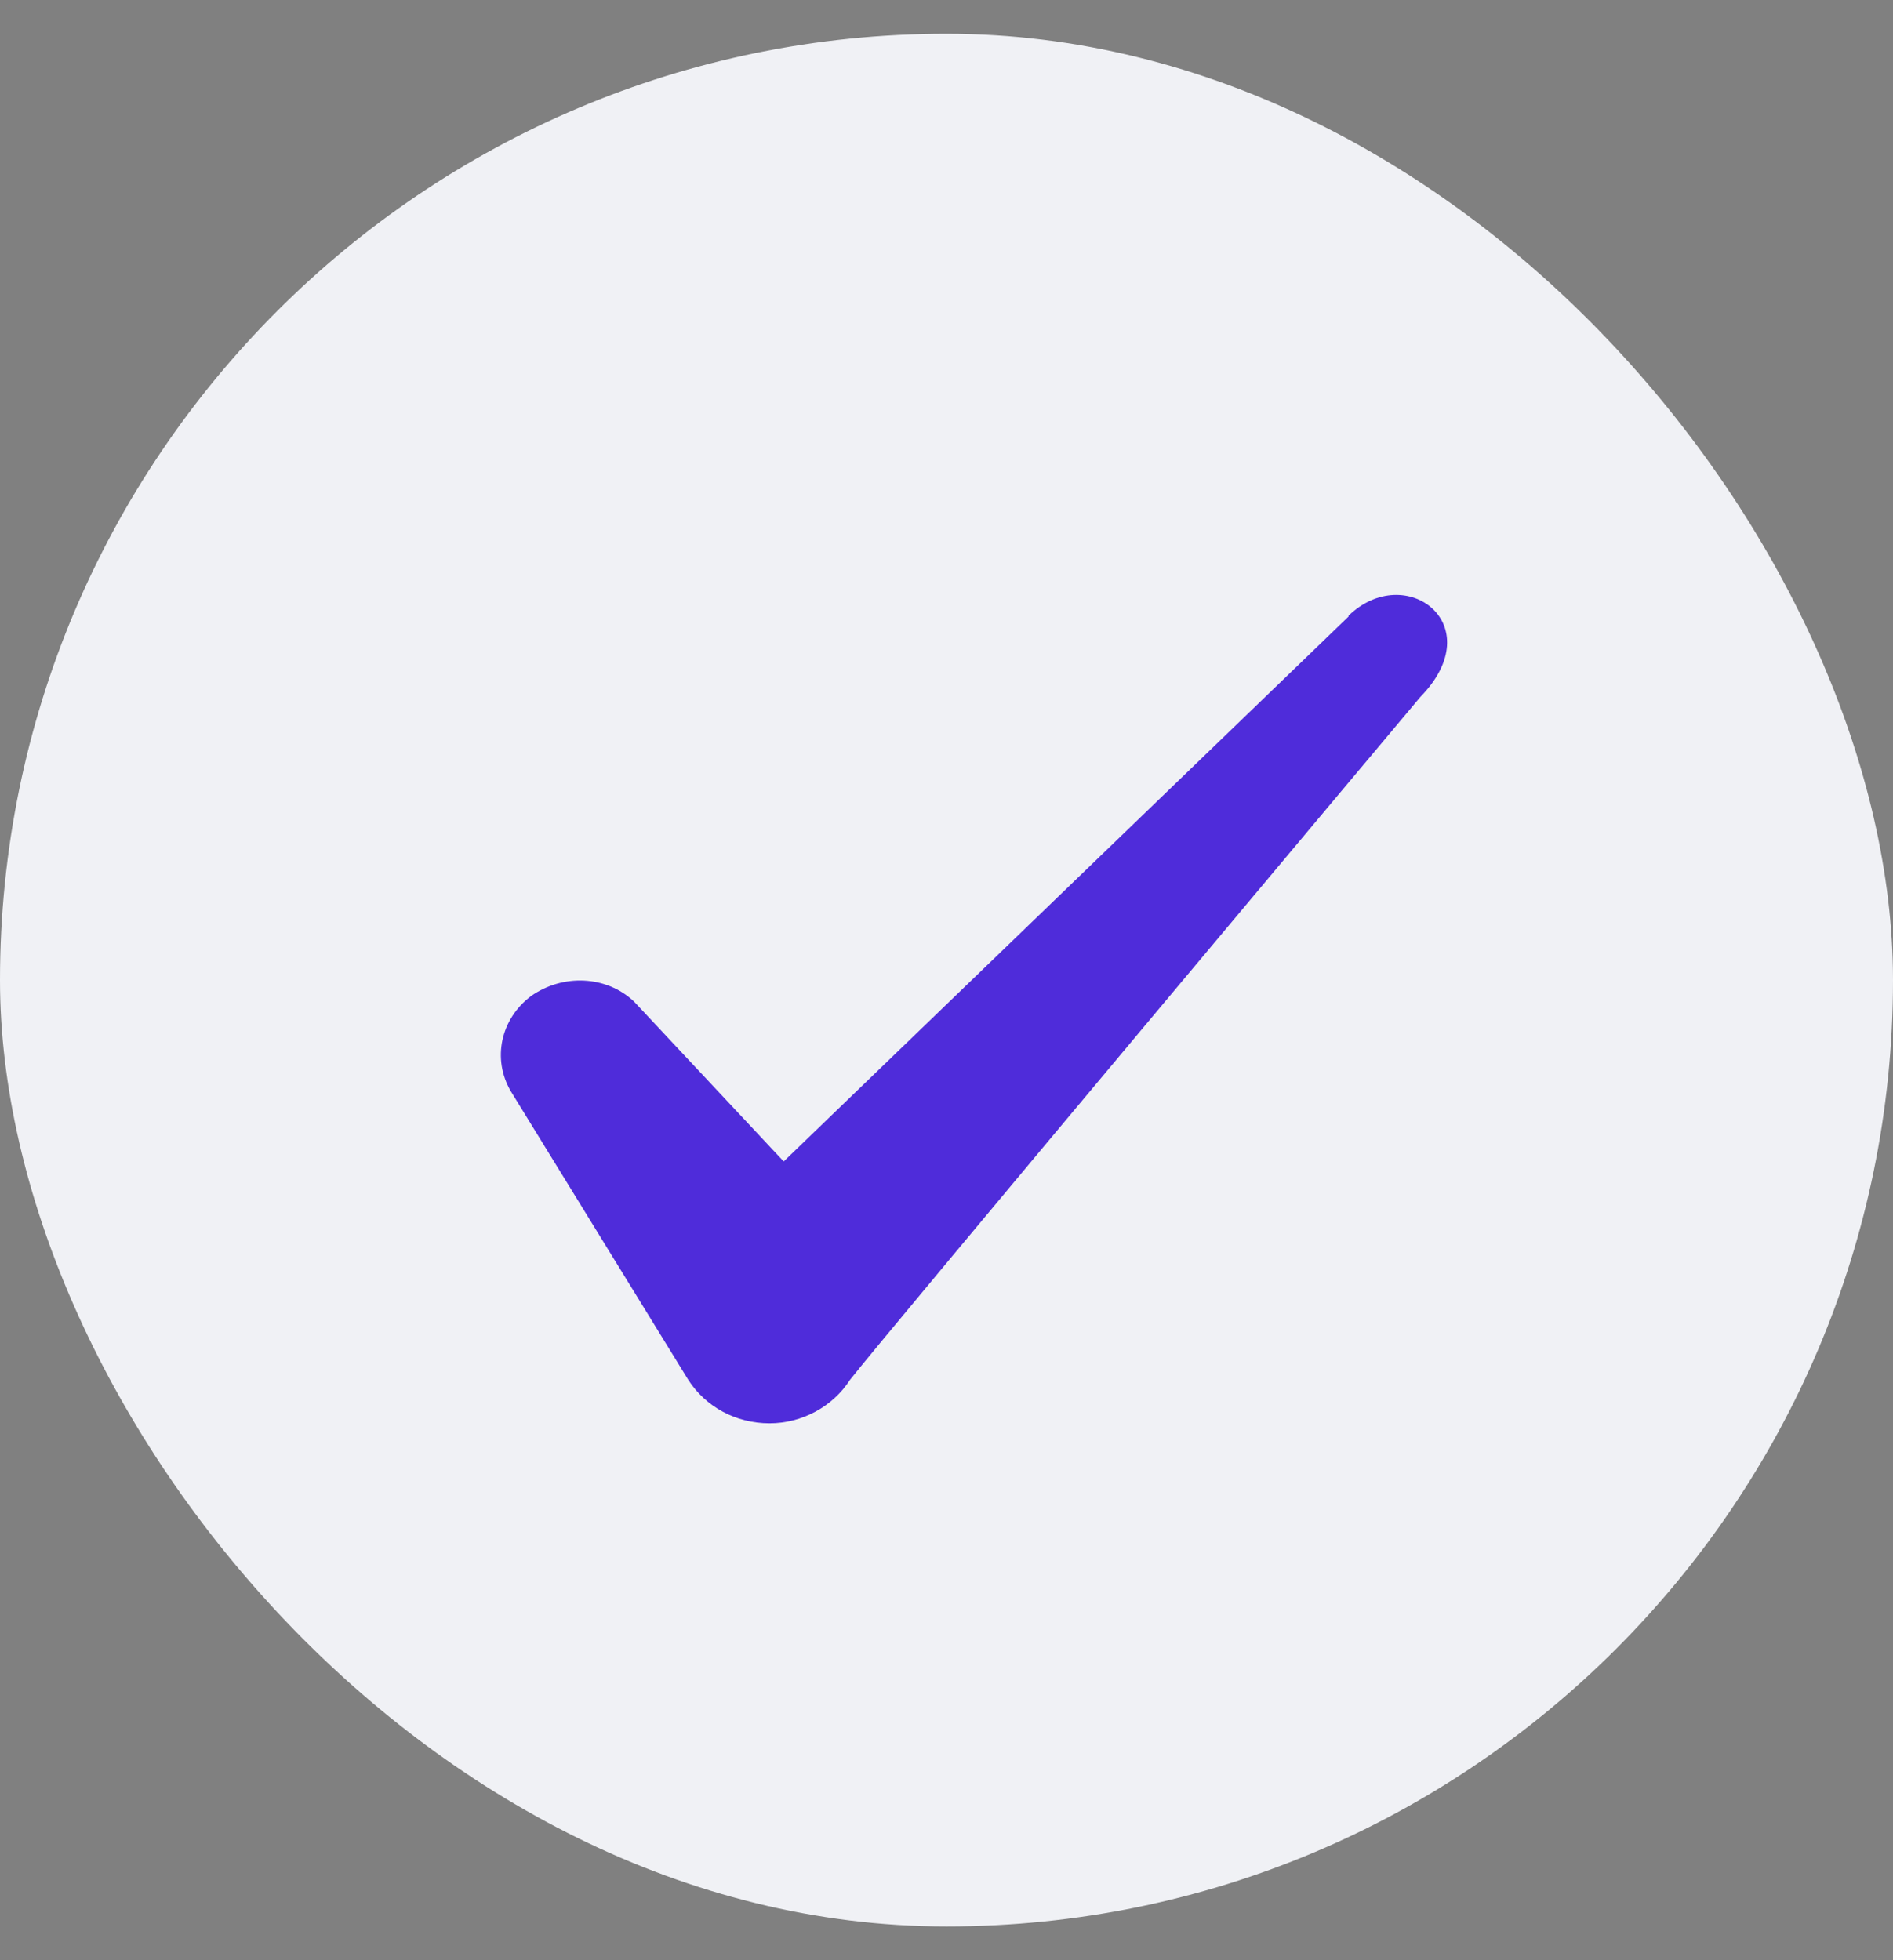 <svg width="28" height="29" viewBox="0 0 28 29" fill="none" xmlns="http://www.w3.org/2000/svg">
<rect x="0" y="0" width="28" height="29" fill="#808080" stroke="none"/>
<rect y="0.5" width="28" height="28" rx="14" fill="#F0F1F5"/>
<path fill-rule="evenodd" clip-rule="evenodd" d="M19.946 9.122L11.592 17.183L9.376 14.815C8.967 14.43 8.326 14.407 7.859 14.733C7.404 15.072 7.276 15.667 7.556 16.145L10.181 20.415C10.438 20.812 10.881 21.057 11.383 21.057C11.861 21.057 12.316 20.812 12.572 20.415C12.992 19.867 21.008 10.312 21.008 10.312C22.058 9.238 20.786 8.293 19.946 9.11V9.122Z" fill="#4F2CDA"/>
</svg>
